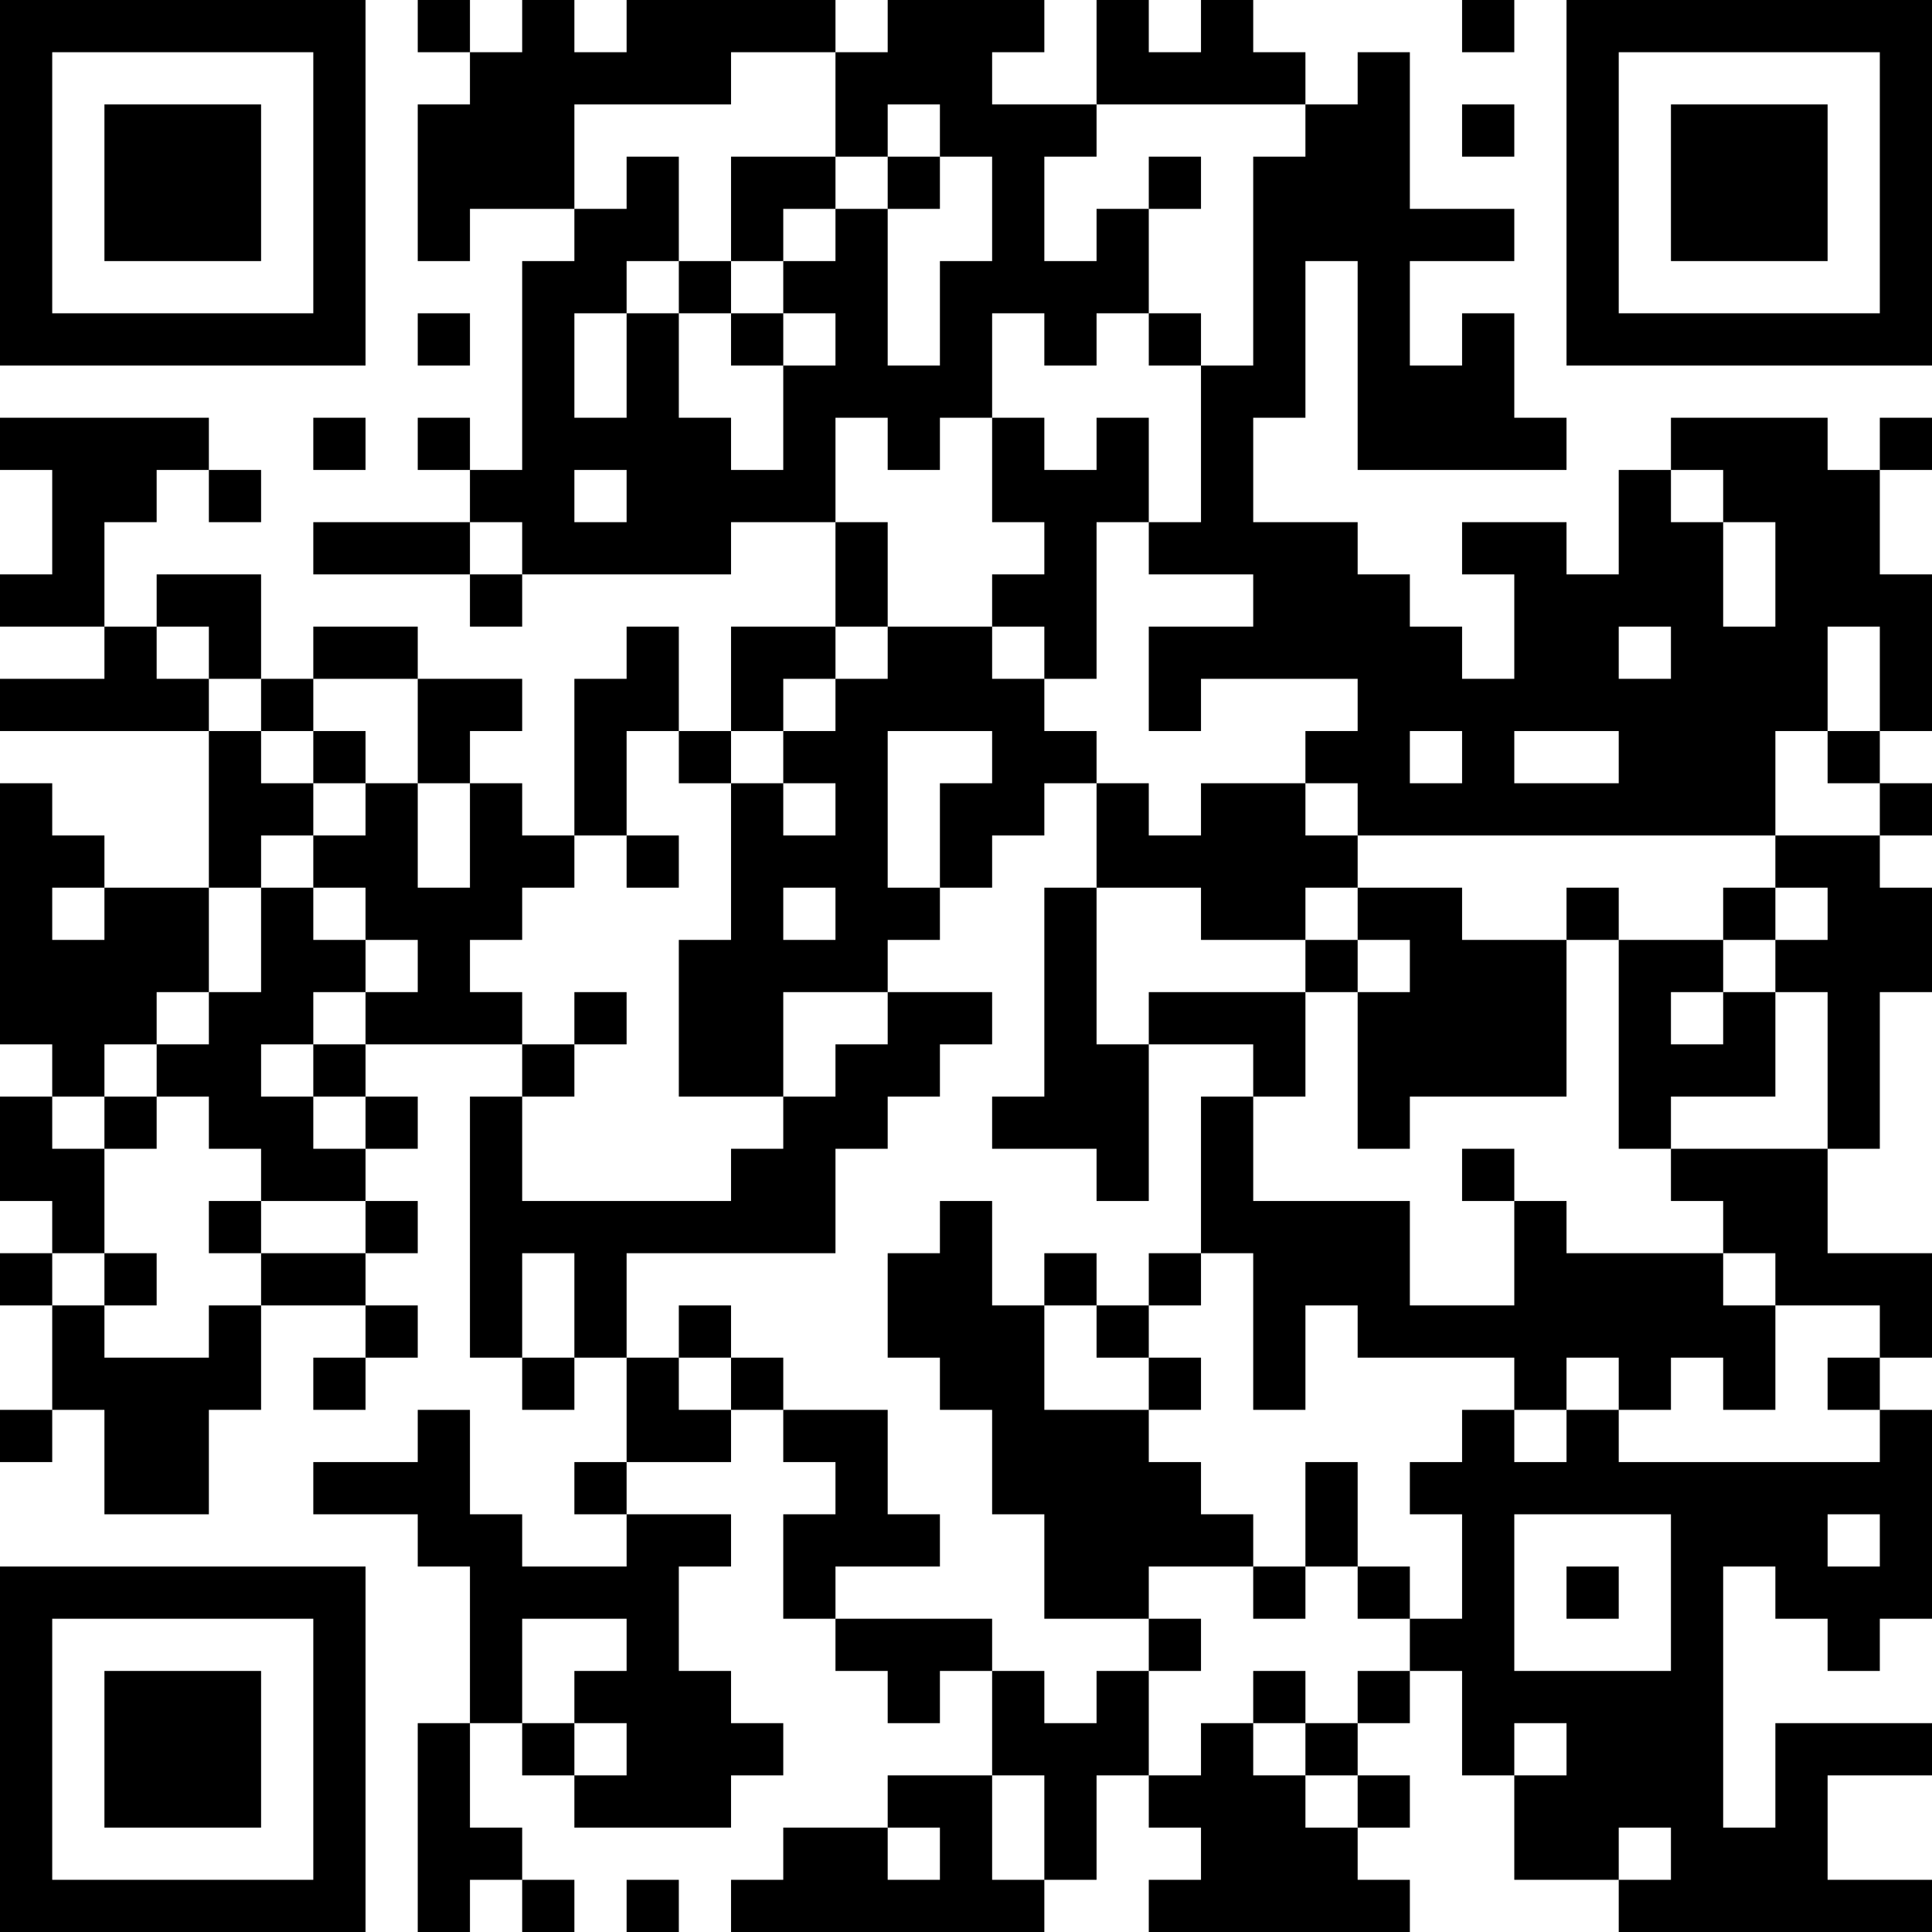 <?xml version="1.0" encoding="UTF-8"?>
<svg xmlns="http://www.w3.org/2000/svg" version="1.1" width="400" height="400" viewBox="0 0 400 400"><rect x="0" y="0" width="400" height="400" fill="#ffffff"/><g transform="scale(10.811)"><g transform="translate(0,0)"><path fill-rule="evenodd" d="M8 0L8 1L9 1L9 2L8 2L8 5L9 5L9 4L11 4L11 5L10 5L10 9L9 9L9 8L8 8L8 9L9 9L9 10L6 10L6 11L9 11L9 12L10 12L10 11L14 11L14 10L16 10L16 12L14 12L14 14L13 14L13 12L12 12L12 13L11 13L11 16L10 16L10 15L9 15L9 14L10 14L10 13L8 13L8 12L6 12L6 13L5 13L5 11L3 11L3 12L2 12L2 10L3 10L3 9L4 9L4 10L5 10L5 9L4 9L4 8L0 8L0 9L1 9L1 11L0 11L0 12L2 12L2 13L0 13L0 14L4 14L4 17L2 17L2 16L1 16L1 15L0 15L0 20L1 20L1 21L0 21L0 23L1 23L1 24L0 24L0 25L1 25L1 27L0 27L0 28L1 28L1 27L2 27L2 29L4 29L4 27L5 27L5 25L7 25L7 26L6 26L6 27L7 27L7 26L8 26L8 25L7 25L7 24L8 24L8 23L7 23L7 22L8 22L8 21L7 21L7 20L10 20L10 21L9 21L9 26L10 26L10 27L11 27L11 26L12 26L12 28L11 28L11 29L12 29L12 30L10 30L10 29L9 29L9 27L8 27L8 28L6 28L6 29L8 29L8 30L9 30L9 33L8 33L8 37L9 37L9 36L10 36L10 37L11 37L11 36L10 36L10 35L9 35L9 33L10 33L10 34L11 34L11 35L14 35L14 34L15 34L15 33L14 33L14 32L13 32L13 30L14 30L14 29L12 29L12 28L14 28L14 27L15 27L15 28L16 28L16 29L15 29L15 31L16 31L16 32L17 32L17 33L18 33L18 32L19 32L19 34L17 34L17 35L15 35L15 36L14 36L14 37L20 37L20 36L21 36L21 34L22 34L22 35L23 35L23 36L22 36L22 37L27 37L27 36L26 36L26 35L27 35L27 34L26 34L26 33L27 33L27 32L28 32L28 34L29 34L29 36L31 36L31 37L37 37L37 36L35 36L35 34L37 34L37 33L34 33L34 35L33 35L33 30L34 30L34 31L35 31L35 32L36 32L36 31L37 31L37 27L36 27L36 26L37 26L37 24L35 24L35 22L36 22L36 19L37 19L37 17L36 17L36 16L37 16L37 15L36 15L36 14L37 14L37 11L36 11L36 9L37 9L37 8L36 8L36 9L35 9L35 8L32 8L32 9L31 9L31 11L30 11L30 10L28 10L28 11L29 11L29 13L28 13L28 12L27 12L27 11L26 11L26 10L24 10L24 8L25 8L25 5L26 5L26 9L30 9L30 8L29 8L29 6L28 6L28 7L27 7L27 5L29 5L29 4L27 4L27 1L26 1L26 2L25 2L25 1L24 1L24 0L23 0L23 1L22 1L22 0L21 0L21 2L19 2L19 1L20 1L20 0L17 0L17 1L16 1L16 0L12 0L12 1L11 1L11 0L10 0L10 1L9 1L9 0ZM28 0L28 1L29 1L29 0ZM14 1L14 2L11 2L11 4L12 4L12 3L13 3L13 5L12 5L12 6L11 6L11 8L12 8L12 6L13 6L13 8L14 8L14 9L15 9L15 7L16 7L16 6L15 6L15 5L16 5L16 4L17 4L17 7L18 7L18 5L19 5L19 3L18 3L18 2L17 2L17 3L16 3L16 1ZM21 2L21 3L20 3L20 5L21 5L21 4L22 4L22 6L21 6L21 7L20 7L20 6L19 6L19 8L18 8L18 9L17 9L17 8L16 8L16 10L17 10L17 12L16 12L16 13L15 13L15 14L14 14L14 15L13 15L13 14L12 14L12 16L11 16L11 17L10 17L10 18L9 18L9 19L10 19L10 20L11 20L11 21L10 21L10 23L14 23L14 22L15 22L15 21L16 21L16 20L17 20L17 19L19 19L19 20L18 20L18 21L17 21L17 22L16 22L16 24L12 24L12 26L13 26L13 27L14 27L14 26L15 26L15 27L17 27L17 29L18 29L18 30L16 30L16 31L19 31L19 32L20 32L20 33L21 33L21 32L22 32L22 34L23 34L23 33L24 33L24 34L25 34L25 35L26 35L26 34L25 34L25 33L26 33L26 32L27 32L27 31L28 31L28 29L27 29L27 28L28 28L28 27L29 27L29 28L30 28L30 27L31 27L31 28L36 28L36 27L35 27L35 26L36 26L36 25L34 25L34 24L33 24L33 23L32 23L32 22L35 22L35 19L34 19L34 18L35 18L35 17L34 17L34 16L36 16L36 15L35 15L35 14L36 14L36 12L35 12L35 14L34 14L34 16L26 16L26 15L25 15L25 14L26 14L26 13L23 13L23 14L22 14L22 12L24 12L24 11L22 11L22 10L23 10L23 7L24 7L24 3L25 3L25 2ZM28 2L28 3L29 3L29 2ZM14 3L14 5L13 5L13 6L14 6L14 7L15 7L15 6L14 6L14 5L15 5L15 4L16 4L16 3ZM17 3L17 4L18 4L18 3ZM22 3L22 4L23 4L23 3ZM8 6L8 7L9 7L9 6ZM22 6L22 7L23 7L23 6ZM6 8L6 9L7 9L7 8ZM19 8L19 10L20 10L20 11L19 11L19 12L17 12L17 13L16 13L16 14L15 14L15 15L14 15L14 18L13 18L13 21L15 21L15 19L17 19L17 18L18 18L18 17L19 17L19 16L20 16L20 15L21 15L21 17L20 17L20 21L19 21L19 22L21 22L21 23L22 23L22 20L24 20L24 21L23 21L23 24L22 24L22 25L21 25L21 24L20 24L20 25L19 25L19 23L18 23L18 24L17 24L17 26L18 26L18 27L19 27L19 29L20 29L20 31L22 31L22 32L23 32L23 31L22 31L22 30L24 30L24 31L25 31L25 30L26 30L26 31L27 31L27 30L26 30L26 28L25 28L25 30L24 30L24 29L23 29L23 28L22 28L22 27L23 27L23 26L22 26L22 25L23 25L23 24L24 24L24 27L25 27L25 25L26 25L26 26L29 26L29 27L30 27L30 26L31 26L31 27L32 27L32 26L33 26L33 27L34 27L34 25L33 25L33 24L30 24L30 23L29 23L29 22L28 22L28 23L29 23L29 25L27 25L27 23L24 23L24 21L25 21L25 19L26 19L26 22L27 22L27 21L30 21L30 18L31 18L31 22L32 22L32 21L34 21L34 19L33 19L33 18L34 18L34 17L33 17L33 18L31 18L31 17L30 17L30 18L28 18L28 17L26 17L26 16L25 16L25 15L23 15L23 16L22 16L22 15L21 15L21 14L20 14L20 13L21 13L21 10L22 10L22 8L21 8L21 9L20 9L20 8ZM11 9L11 10L12 10L12 9ZM32 9L32 10L33 10L33 12L34 12L34 10L33 10L33 9ZM9 10L9 11L10 11L10 10ZM3 12L3 13L4 13L4 14L5 14L5 15L6 15L6 16L5 16L5 17L4 17L4 19L3 19L3 20L2 20L2 21L1 21L1 22L2 22L2 24L1 24L1 25L2 25L2 26L4 26L4 25L5 25L5 24L7 24L7 23L5 23L5 22L4 22L4 21L3 21L3 20L4 20L4 19L5 19L5 17L6 17L6 18L7 18L7 19L6 19L6 20L5 20L5 21L6 21L6 22L7 22L7 21L6 21L6 20L7 20L7 19L8 19L8 18L7 18L7 17L6 17L6 16L7 16L7 15L8 15L8 17L9 17L9 15L8 15L8 13L6 13L6 14L5 14L5 13L4 13L4 12ZM19 12L19 13L20 13L20 12ZM31 12L31 13L32 13L32 12ZM6 14L6 15L7 15L7 14ZM17 14L17 17L18 17L18 15L19 15L19 14ZM27 14L27 15L28 15L28 14ZM29 14L29 15L31 15L31 14ZM15 15L15 16L16 16L16 15ZM12 16L12 17L13 17L13 16ZM1 17L1 18L2 18L2 17ZM15 17L15 18L16 18L16 17ZM21 17L21 20L22 20L22 19L25 19L25 18L26 18L26 19L27 19L27 18L26 18L26 17L25 17L25 18L23 18L23 17ZM11 19L11 20L12 20L12 19ZM32 19L32 20L33 20L33 19ZM2 21L2 22L3 22L3 21ZM4 23L4 24L5 24L5 23ZM2 24L2 25L3 25L3 24ZM10 24L10 26L11 26L11 24ZM13 25L13 26L14 26L14 25ZM20 25L20 27L22 27L22 26L21 26L21 25ZM29 29L29 32L32 32L32 29ZM35 29L35 30L36 30L36 29ZM30 30L30 31L31 31L31 30ZM10 31L10 33L11 33L11 34L12 34L12 33L11 33L11 32L12 32L12 31ZM24 32L24 33L25 33L25 32ZM29 33L29 34L30 34L30 33ZM19 34L19 36L20 36L20 34ZM17 35L17 36L18 36L18 35ZM31 35L31 36L32 36L32 35ZM12 36L12 37L13 37L13 36ZM0 0L0 7L7 7L7 0ZM1 1L1 6L6 6L6 1ZM2 2L2 5L5 5L5 2ZM30 0L30 7L37 7L37 0ZM31 1L31 6L36 6L36 1ZM32 2L32 5L35 5L35 2ZM0 30L0 37L7 37L7 30ZM1 31L1 36L6 36L6 31ZM2 32L2 35L5 35L5 32Z" fill="#000000"/></g></g></svg>
